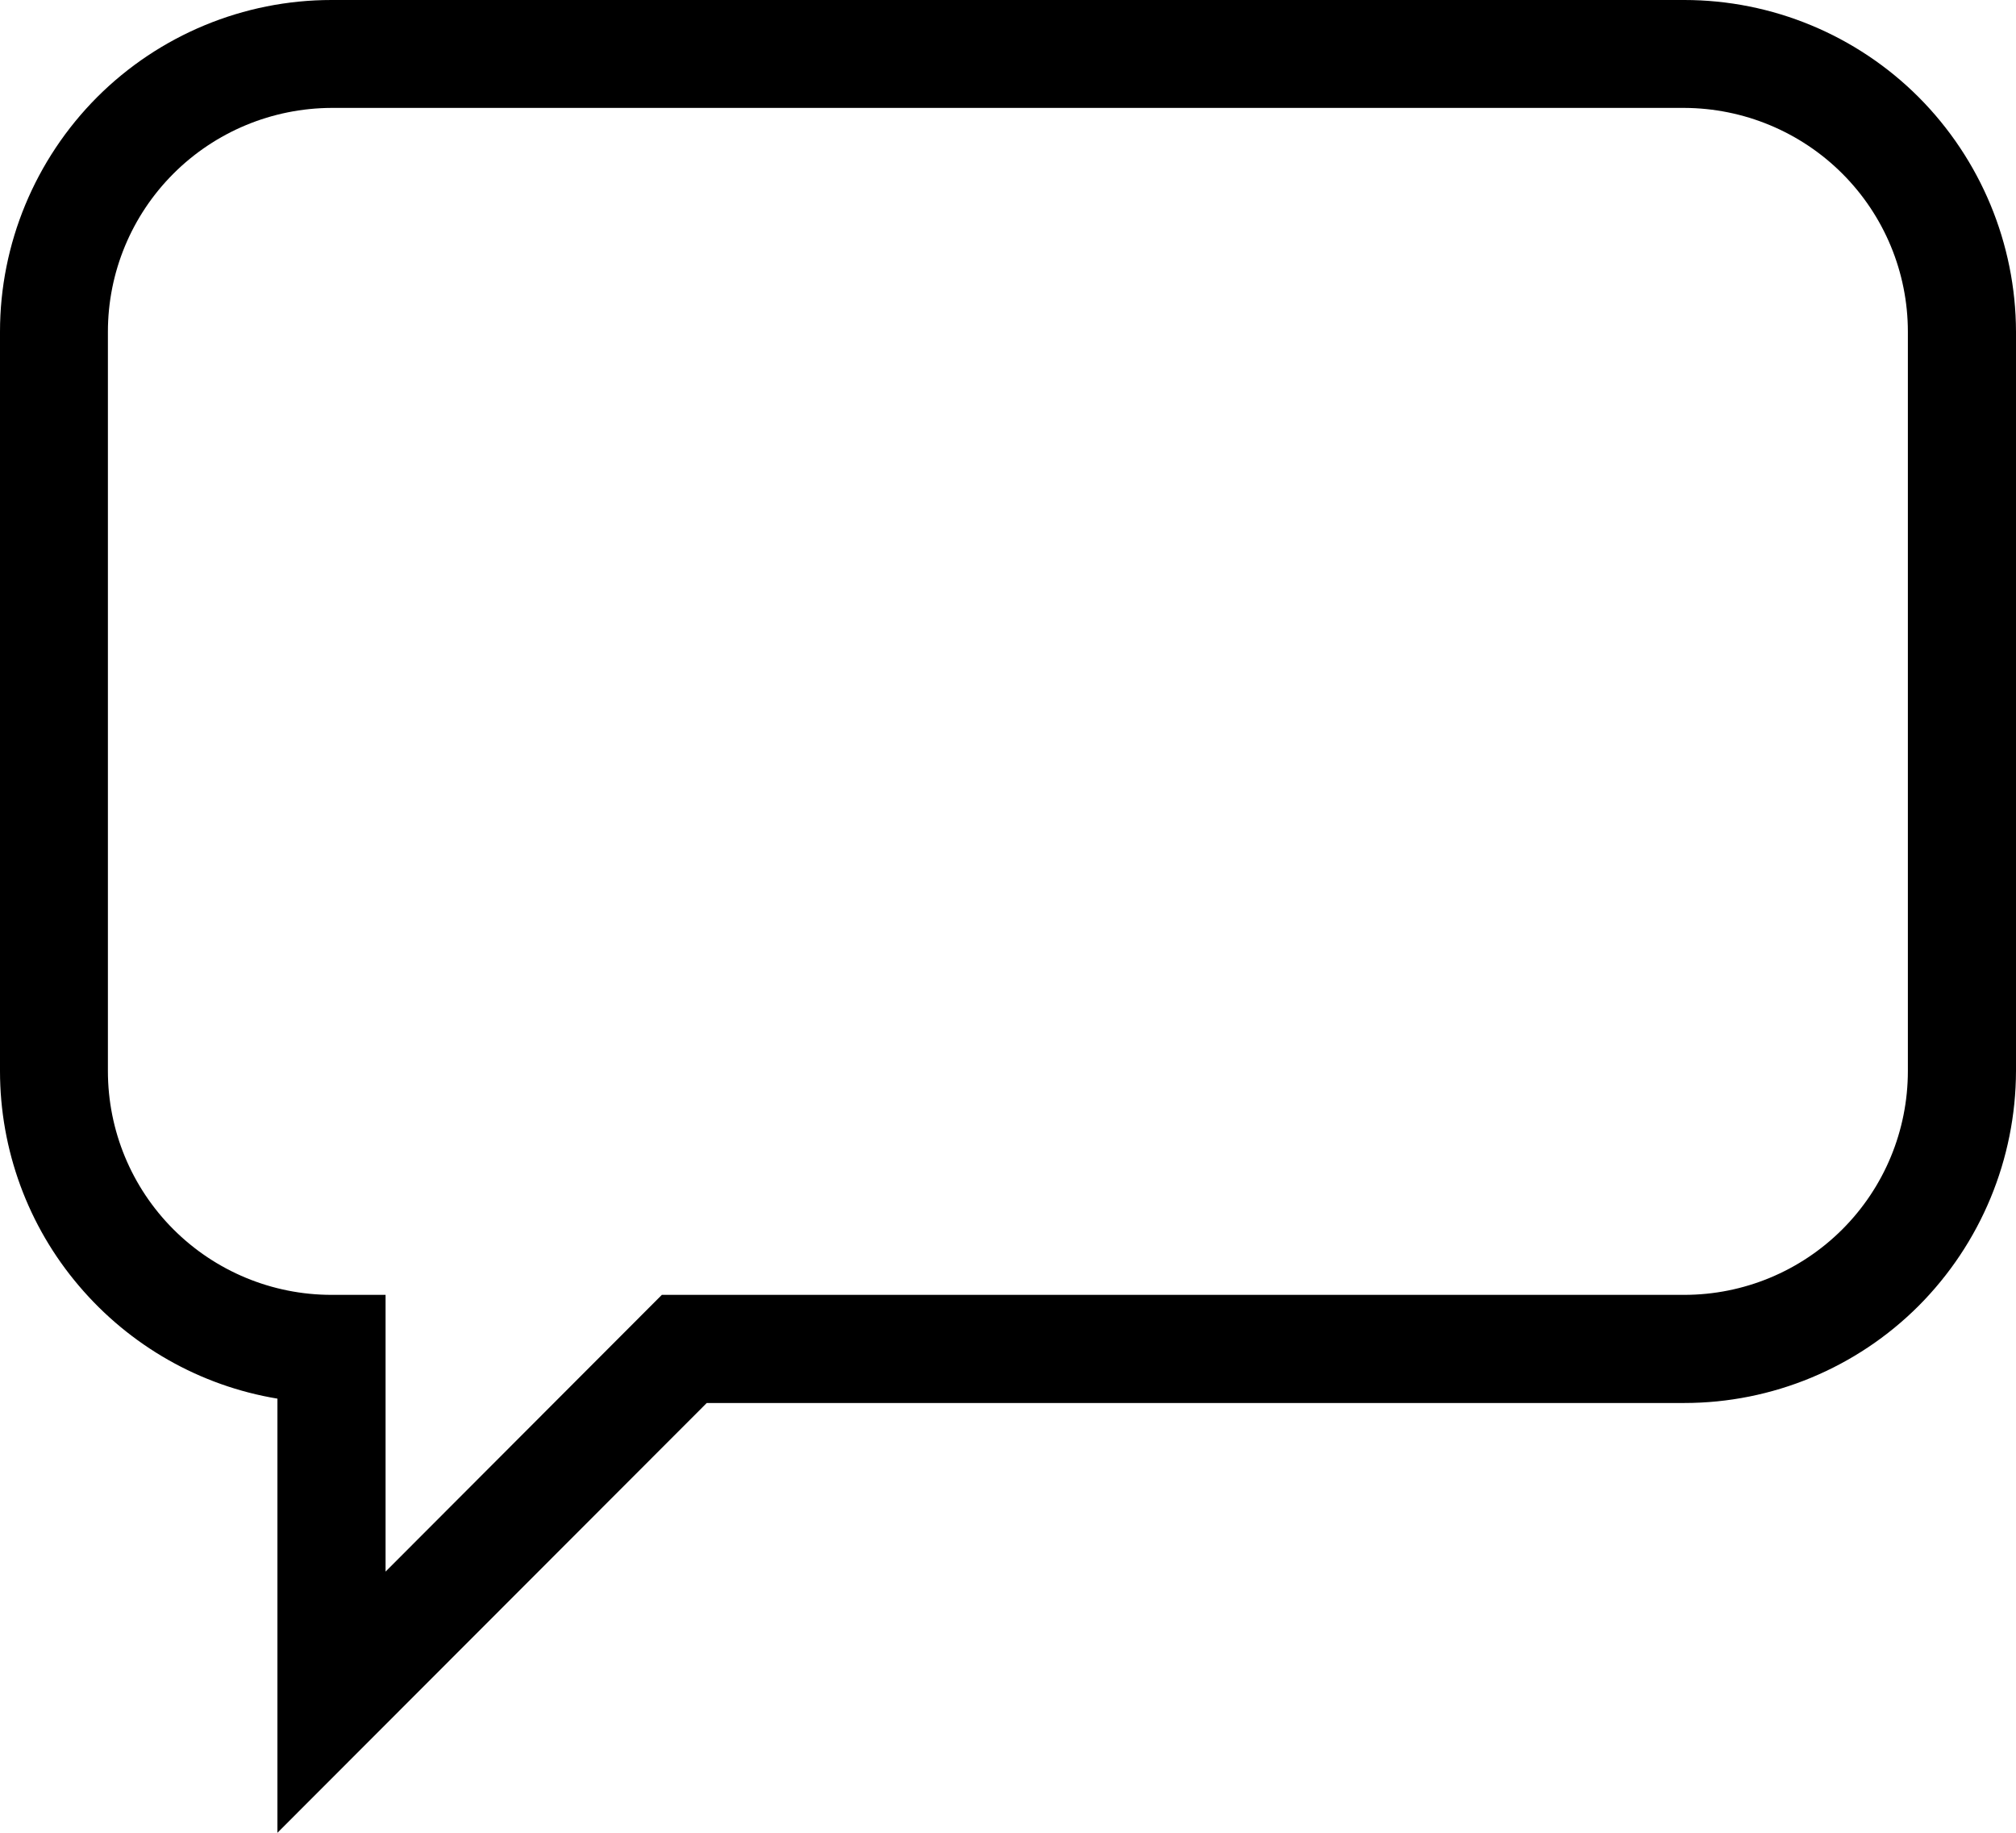 <svg width="88" height="80" viewBox="0 0 88 80" fill="none" xmlns="http://www.w3.org/2000/svg" xmlns:xlink="http://www.w3.org/1999/xlink">
	<desc>
			Created with Pixso.
	</desc>
	<defs/>
	<path id="Vector" d="M12.11 80L12.11 61.05C8.73 60.49 5.66 58.74 3.44 56.12C1.22 53.51 0 50.19 0 46.75L0 14.48C0 10.64 1.53 6.96 4.24 4.24C6.95 1.53 10.63 0 14.47 0L73.52 0C77.36 0 81.04 1.53 83.75 4.24C86.46 6.96 87.99 10.64 88 14.48L88 46.75C87.99 50.6 86.46 54.28 83.75 57C81.04 59.71 77.36 61.24 73.52 61.24L30.85 61.24L12.11 80ZM14.47 4.71C11.88 4.72 9.4 5.75 7.57 7.58C5.74 9.41 4.71 11.89 4.71 14.48L4.71 46.75C4.71 49.35 5.74 51.83 7.57 53.66C9.4 55.49 11.88 56.52 14.47 56.52L16.83 56.52L16.83 68.6L28.89 56.52L73.52 56.52C76.11 56.52 78.59 55.49 80.42 53.66C82.25 51.83 83.28 49.35 83.28 46.75L83.28 14.48C83.28 11.89 82.25 9.41 80.42 7.58C78.59 5.75 76.11 4.72 73.52 4.71L14.47 4.71Z" fill="#000000" fill-opacity="1" fill-rule="nonzero"/>
</svg>
